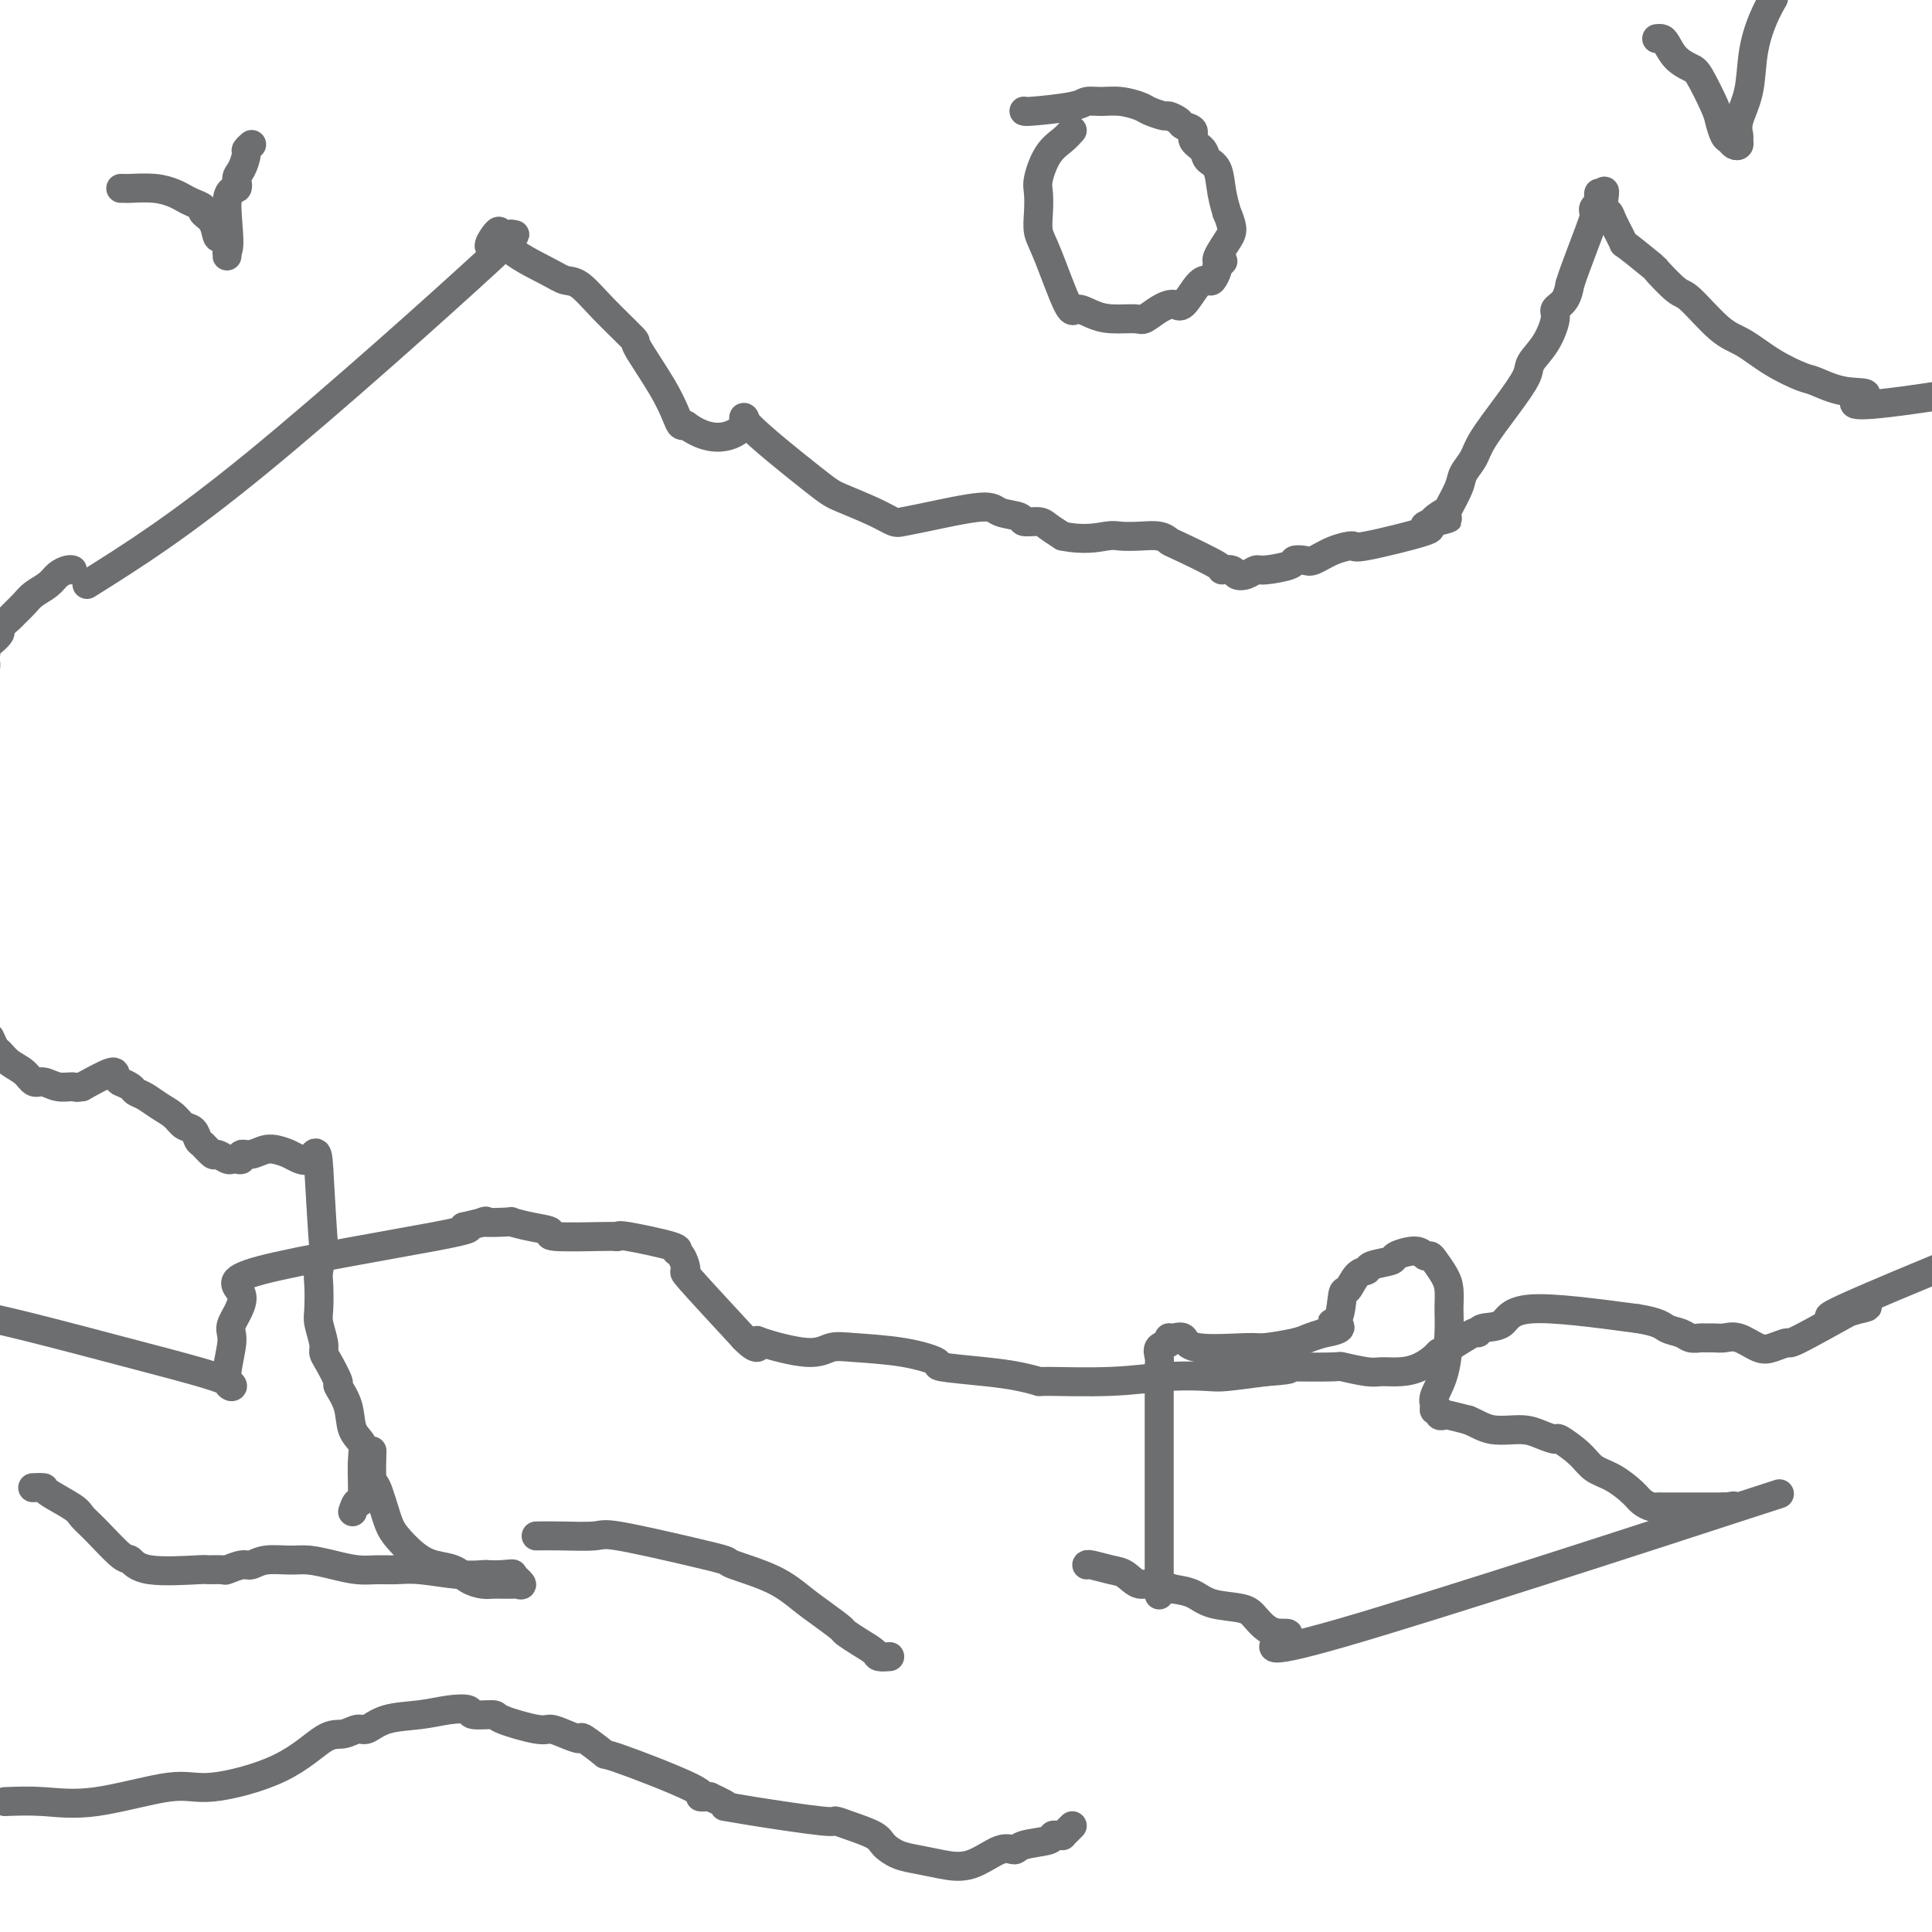 <svg viewBox='0 0 400 400' version='1.1' xmlns='http://www.w3.org/2000/svg' xmlns:xlink='http://www.w3.org/1999/xlink'><g fill='none' stroke='#6D6E70' stroke-width='6' stroke-linecap='round' stroke-linejoin='round'><path d='M-6,272c3.408,0.724 6.817,1.449 13,3c6.183,1.551 15.142,3.930 23,6c7.858,2.070 14.616,3.831 17,5c2.384,1.169 0.395,1.744 0,0c-0.395,-1.744 0.804,-5.809 1,-8c0.196,-2.191 -0.610,-2.510 0,-4c0.610,-1.490 2.638,-4.152 2,-6c-0.638,-1.848 -3.941,-2.882 4,-5c7.941,-2.118 27.126,-5.319 36,-7c8.874,-1.681 7.437,-1.840 6,-2'/><path d='M96,254c7.104,-1.622 3.864,-1.178 4,-1c0.136,0.178 3.649,0.090 5,0c1.351,-0.090 0.541,-0.182 1,0c0.459,0.182 2.186,0.637 4,1c1.814,0.363 3.714,0.633 4,1c0.286,0.367 -1.044,0.831 1,1c2.044,0.169 7.460,0.044 10,0c2.540,-0.044 2.202,-0.005 2,0c-0.202,0.005 -0.269,-0.023 0,0c0.269,0.023 0.873,0.098 1,0c0.127,-0.098 -0.224,-0.368 2,0c2.224,0.368 7.022,1.376 9,2c1.978,0.624 1.135,0.866 1,1c-0.135,0.134 0.438,0.160 1,1c0.562,0.840 1.113,2.496 1,3c-0.113,0.504 -0.889,-0.142 1,2c1.889,2.142 6.445,7.071 11,12'/><path d='M154,277c3.067,3.203 3.235,1.709 3,1c-0.235,-0.709 -0.874,-0.633 1,0c1.874,0.633 6.259,1.822 9,2c2.741,0.178 3.837,-0.657 5,-1c1.163,-0.343 2.392,-0.194 5,0c2.608,0.194 6.594,0.433 10,1c3.406,0.567 6.231,1.462 7,2c0.769,0.538 -0.519,0.718 1,1c1.519,0.282 5.843,0.665 9,1c3.157,0.335 5.145,0.622 7,1c1.855,0.378 3.575,0.847 4,1c0.425,0.153 -0.445,-0.011 2,0c2.445,0.011 8.205,0.196 13,0c4.795,-0.196 8.626,-0.774 12,-1c3.374,-0.226 6.293,-0.099 8,0c1.707,0.099 2.202,0.171 4,0c1.798,-0.171 4.899,-0.586 8,-1'/><path d='M262,284c7.972,-0.535 4.401,-0.872 3,-1c-1.401,-0.128 -0.634,-0.049 2,0c2.634,0.049 7.134,0.066 9,0c1.866,-0.066 1.097,-0.216 2,0c0.903,0.216 3.478,0.797 5,1c1.522,0.203 1.990,0.026 3,0c1.010,-0.026 2.560,0.097 4,0c1.440,-0.097 2.768,-0.416 4,-1c1.232,-0.584 2.369,-1.434 3,-2c0.631,-0.566 0.758,-0.849 1,-1c0.242,-0.151 0.600,-0.170 2,-1c1.400,-0.830 3.841,-2.470 5,-3c1.159,-0.530 1.034,0.048 1,0c-0.034,-0.048 0.022,-0.724 1,-1c0.978,-0.276 2.879,-0.151 4,-1c1.121,-0.849 1.463,-2.671 6,-3c4.537,-0.329 13.268,0.836 22,2'/><path d='M339,273c4.605,0.718 5.117,1.513 6,2c0.883,0.487 2.138,0.666 3,1c0.862,0.334 1.333,0.822 2,1c0.667,0.178 1.532,0.046 2,0c0.468,-0.046 0.541,-0.005 1,0c0.459,0.005 1.304,-0.026 2,0c0.696,0.026 1.241,0.108 2,0c0.759,-0.108 1.730,-0.405 3,0c1.270,0.405 2.837,1.511 4,2c1.163,0.489 1.921,0.360 3,0c1.079,-0.360 2.477,-0.953 3,-1c0.523,-0.047 0.170,0.452 3,-1c2.830,-1.452 8.844,-4.853 11,-6c2.156,-1.147 0.454,-0.039 1,0c0.546,0.039 3.339,-0.989 0,0c-3.339,0.989 -12.811,3.997 1,-2c13.811,-5.997 50.906,-20.998 88,-36'/><path d='M474,233c17.080,-7.191 6.281,-2.167 3,-1c-3.281,1.167 0.955,-1.521 3,-3c2.045,-1.479 1.900,-1.749 2,-2c0.100,-0.251 0.444,-0.484 1,-1c0.556,-0.516 1.324,-1.313 2,-2c0.676,-0.687 1.259,-1.262 2,-2c0.741,-0.738 1.640,-1.639 2,-2c0.360,-0.361 0.180,-0.180 0,0'/><path d='M18,121c9.467,-5.933 18.933,-11.867 35,-25c16.067,-13.133 38.733,-33.467 48,-42c9.267,-8.533 5.133,-5.267 1,-2'/><path d='M102,52c7.521,-6.822 1.825,-1.877 0,-1c-1.825,0.877 0.223,-2.315 1,-3c0.777,-0.685 0.284,1.136 2,3c1.716,1.864 5.642,3.772 8,5c2.358,1.228 3.149,1.776 4,2c0.851,0.224 1.761,0.123 3,1c1.239,0.877 2.808,2.731 5,5c2.192,2.269 5.007,4.951 6,6c0.993,1.049 0.164,0.463 1,2c0.836,1.537 3.338,5.195 5,8c1.662,2.805 2.486,4.755 3,6c0.514,1.245 0.718,1.784 1,2c0.282,0.216 0.641,0.108 1,0'/><path d='M142,88c6.253,4.651 10.885,1.777 12,0c1.115,-1.777 -1.289,-2.458 1,0c2.289,2.458 9.270,8.057 13,11c3.730,2.943 4.209,3.232 6,4c1.791,0.768 4.893,2.015 7,3c2.107,0.985 3.220,1.707 4,2c0.780,0.293 1.229,0.158 2,0c0.771,-0.158 1.864,-0.340 5,-1c3.136,-0.660 8.314,-1.799 11,-2c2.686,-0.201 2.879,0.537 4,1c1.121,0.463 3.171,0.652 4,1c0.829,0.348 0.439,0.856 1,1c0.561,0.144 2.074,-0.077 3,0c0.926,0.077 1.265,0.450 2,1c0.735,0.550 1.868,1.275 3,2'/><path d='M220,111c4.536,0.929 7.377,0.253 9,0c1.623,-0.253 2.028,-0.082 3,0c0.972,0.082 2.511,0.074 4,0c1.489,-0.074 2.929,-0.216 4,0c1.071,0.216 1.772,0.789 2,1c0.228,0.211 -0.017,0.060 2,1c2.017,0.940 6.298,2.971 8,4c1.702,1.029 0.827,1.056 1,1c0.173,-0.056 1.394,-0.196 2,0c0.606,0.196 0.597,0.729 1,1c0.403,0.271 1.216,0.279 2,0c0.784,-0.279 1.537,-0.846 2,-1c0.463,-0.154 0.636,0.104 2,0c1.364,-0.104 3.917,-0.570 5,-1c1.083,-0.430 0.694,-0.824 1,-1c0.306,-0.176 1.307,-0.135 2,0c0.693,0.135 1.079,0.366 2,0c0.921,-0.366 2.378,-1.327 4,-2c1.622,-0.673 3.410,-1.059 4,-1c0.590,0.059 -0.017,0.562 3,0c3.017,-0.562 9.658,-2.190 12,-3c2.342,-0.810 0.383,-0.803 0,-1c-0.383,-0.197 0.808,-0.599 2,-1'/><path d='M297,108c5.920,-1.582 1.220,-0.037 0,0c-1.220,0.037 1.039,-1.435 2,-2c0.961,-0.565 0.625,-0.224 1,-1c0.375,-0.776 1.460,-2.670 2,-4c0.540,-1.330 0.534,-2.096 1,-3c0.466,-0.904 1.404,-1.946 2,-3c0.596,-1.054 0.848,-2.121 2,-4c1.152,-1.879 3.203,-4.569 5,-7c1.797,-2.431 3.341,-4.601 4,-6c0.659,-1.399 0.432,-2.025 1,-3c0.568,-0.975 1.932,-2.297 3,-4c1.068,-1.703 1.841,-3.786 2,-5c0.159,-1.214 -0.296,-1.559 0,-2c0.296,-0.441 1.344,-0.979 2,-2c0.656,-1.021 0.922,-2.525 1,-3c0.078,-0.475 -0.031,0.080 0,0c0.031,-0.080 0.204,-0.795 1,-3c0.796,-2.205 2.217,-5.900 3,-8c0.783,-2.100 0.928,-2.603 1,-3c0.072,-0.397 0.072,-0.686 0,-1c-0.072,-0.314 -0.215,-0.653 0,-1c0.215,-0.347 0.790,-0.701 1,-1c0.210,-0.299 0.057,-0.542 0,-1c-0.057,-0.458 -0.016,-1.131 0,-1c0.016,0.131 0.008,1.065 0,2'/><path d='M331,42c1.875,-4.593 1.061,-1.574 1,0c-0.061,1.574 0.629,1.705 1,2c0.371,0.295 0.421,0.755 1,2c0.579,1.245 1.685,3.276 2,4c0.315,0.724 -0.162,0.140 1,1c1.162,0.860 3.962,3.165 5,4c1.038,0.835 0.313,0.200 1,1c0.687,0.800 2.786,3.036 4,4c1.214,0.964 1.544,0.658 3,2c1.456,1.342 4.040,4.333 6,6c1.960,1.667 3.298,2.009 5,3c1.702,0.991 3.769,2.630 6,4c2.231,1.370 4.627,2.472 6,3c1.373,0.528 1.721,0.481 3,1c1.279,0.519 3.487,1.603 6,2c2.513,0.397 5.330,0.107 4,1c-1.330,0.893 -6.809,2.969 8,1c14.809,-1.969 49.904,-7.985 85,-14'/><path d='M479,69c15.500,-2.167 7.750,-1.083 0,0'/><path d='M15,118c-0.236,-0.066 -0.471,-0.131 -1,0c-0.529,0.131 -1.350,0.459 -2,1c-0.650,0.541 -1.129,1.297 -2,2c-0.871,0.703 -2.133,1.355 -3,2c-0.867,0.645 -1.339,1.283 -2,2c-0.661,0.717 -1.511,1.514 -2,2c-0.489,0.486 -0.615,0.661 -1,1c-0.385,0.339 -1.028,0.841 -2,2c-0.972,1.159 -2.275,2.975 -2,3c0.275,0.025 2.126,-1.742 2,-2c-0.126,-0.258 -2.230,0.991 -3,2c-0.770,1.009 -0.206,1.777 0,2c0.206,0.223 0.052,-0.098 0,0c-0.052,0.098 -0.004,0.615 0,1c0.004,0.385 -0.038,0.639 0,1c0.038,0.361 0.154,0.829 0,1c-0.154,0.171 -0.580,0.046 -1,0c-0.420,-0.046 -0.834,-0.013 -1,0c-0.166,0.013 -0.083,0.007 0,0'/><path d='M240,330c-0.000,0.195 -0.000,0.390 0,0c0.000,-0.390 0.000,-1.366 0,-4c-0.000,-2.634 -0.000,-6.925 0,-10c0.000,-3.075 0.000,-4.934 0,-8c-0.000,-3.066 -0.000,-7.339 0,-10c0.000,-2.661 0.001,-3.710 0,-5c-0.001,-1.290 -0.002,-2.822 0,-4c0.002,-1.178 0.008,-2.003 0,-3c-0.008,-0.997 -0.031,-2.166 0,-3c0.031,-0.834 0.115,-1.333 0,-2c-0.115,-0.667 -0.430,-1.501 0,-2c0.430,-0.499 1.606,-0.662 2,-1c0.394,-0.338 0.008,-0.851 0,-1c-0.008,-0.149 0.364,0.066 1,0c0.636,-0.066 1.535,-0.413 2,0c0.465,0.413 0.494,1.586 3,2c2.506,0.414 7.489,0.070 10,0c2.511,-0.070 2.549,0.136 4,0c1.451,-0.136 4.314,-0.614 6,-1c1.686,-0.386 2.196,-0.682 3,-1c0.804,-0.318 1.902,-0.659 3,-1'/><path d='M274,276c5.666,-0.937 2.830,-1.778 2,-2c-0.830,-0.222 0.345,0.176 1,-1c0.655,-1.176 0.788,-3.926 1,-5c0.212,-1.074 0.503,-0.473 1,-1c0.497,-0.527 1.202,-2.182 2,-3c0.798,-0.818 1.691,-0.798 2,-1c0.309,-0.202 0.033,-0.625 1,-1c0.967,-0.375 3.176,-0.703 4,-1c0.824,-0.297 0.261,-0.561 1,-1c0.739,-0.439 2.779,-1.051 4,-1c1.221,0.051 1.623,0.764 2,1c0.377,0.236 0.728,-0.006 1,0c0.272,0.006 0.466,0.258 1,1c0.534,0.742 1.409,1.972 2,3c0.591,1.028 0.897,1.854 1,3c0.103,1.146 0.004,2.611 0,4c-0.004,1.389 0.089,2.702 0,5c-0.089,2.298 -0.360,5.581 -1,8c-0.640,2.419 -1.651,3.972 -2,5c-0.349,1.028 -0.037,1.529 0,2c0.037,0.471 -0.199,0.910 0,1c0.199,0.090 0.835,-0.169 1,0c0.165,0.169 -0.141,0.767 0,1c0.141,0.233 0.730,0.101 1,0c0.270,-0.101 0.220,-0.172 1,0c0.780,0.172 2.390,0.586 4,1'/><path d='M304,294c1.903,0.774 3.162,1.708 5,2c1.838,0.292 4.257,-0.057 6,0c1.743,0.057 2.811,0.519 4,1c1.189,0.481 2.498,0.981 3,1c0.502,0.019 0.197,-0.444 1,0c0.803,0.444 2.715,1.796 4,3c1.285,1.204 1.945,2.260 3,3c1.055,0.740 2.506,1.165 4,2c1.494,0.835 3.030,2.080 4,3c0.970,0.920 1.374,1.514 2,2c0.626,0.486 1.473,0.862 2,1c0.527,0.138 0.733,0.037 1,0c0.267,-0.037 0.595,-0.010 1,0c0.405,0.010 0.886,0.003 1,0c0.114,-0.003 -0.139,-0.001 0,0c0.139,0.001 0.669,0.000 1,0c0.331,-0.000 0.462,-0.000 1,0c0.538,0.000 1.482,0.000 2,0c0.518,-0.000 0.608,-0.000 1,0c0.392,0.000 1.084,0.000 2,0c0.916,-0.000 2.054,-0.000 3,0c0.946,0.000 1.699,0.000 2,0c0.301,-0.000 0.151,-0.000 0,0'/><path d='M357,312c2.720,0.185 1.020,0.147 1,0c-0.020,-0.147 1.641,-0.401 1,0c-0.641,0.401 -3.585,1.459 1,0c4.585,-1.459 16.697,-5.434 0,0c-16.697,5.434 -62.203,20.276 -82,26c-19.797,5.724 -13.884,2.331 -12,1c1.884,-1.331 -0.260,-0.598 -2,-1c-1.740,-0.402 -3.077,-1.939 -4,-3c-0.923,-1.061 -1.433,-1.645 -3,-2c-1.567,-0.355 -4.191,-0.480 -6,-1c-1.809,-0.520 -2.803,-1.434 -4,-2c-1.197,-0.566 -2.599,-0.783 -4,-1'/><path d='M243,329c-4.994,-1.664 -5.979,-0.824 -7,-1c-1.021,-0.176 -2.077,-1.368 -3,-2c-0.923,-0.632 -1.711,-0.706 -3,-1c-1.289,-0.294 -3.078,-0.810 -4,-1c-0.922,-0.190 -0.978,-0.054 -1,0c-0.022,0.054 -0.011,0.027 0,0'/><path d='M73,313c0.305,-0.916 0.611,-1.832 1,-2c0.389,-0.168 0.863,0.413 1,-1c0.137,-1.413 -0.062,-4.821 0,-7c0.062,-2.179 0.386,-3.130 0,-4c-0.386,-0.870 -1.483,-1.658 -2,-3c-0.517,-1.342 -0.454,-3.238 -1,-5c-0.546,-1.762 -1.700,-3.390 -2,-4c-0.300,-0.610 0.256,-0.201 0,-1c-0.256,-0.799 -1.322,-2.806 -2,-4c-0.678,-1.194 -0.966,-1.577 -1,-2c-0.034,-0.423 0.186,-0.887 0,-2c-0.186,-1.113 -0.778,-2.876 -1,-4c-0.222,-1.124 -0.073,-1.610 0,-3c0.073,-1.390 0.069,-3.685 0,-5c-0.069,-1.315 -0.204,-1.652 0,-3c0.204,-1.348 0.747,-3.709 1,-4c0.253,-0.291 0.215,1.488 0,-1c-0.215,-2.488 -0.608,-9.244 -1,-16'/><path d='M66,242c-0.261,-5.359 -0.912,-2.758 -2,-2c-1.088,0.758 -2.612,-0.329 -4,-1c-1.388,-0.671 -2.639,-0.927 -3,-1c-0.361,-0.073 0.167,0.037 0,0c-0.167,-0.037 -1.028,-0.220 -2,0c-0.972,0.220 -2.053,0.843 -3,1c-0.947,0.157 -1.758,-0.153 -2,0c-0.242,0.153 0.086,0.769 0,1c-0.086,0.231 -0.585,0.078 -1,0c-0.415,-0.078 -0.745,-0.080 -1,0c-0.255,0.080 -0.436,0.244 -1,0c-0.564,-0.244 -1.512,-0.895 -2,-1c-0.488,-0.105 -0.515,0.338 -1,0c-0.485,-0.338 -1.427,-1.455 -2,-2c-0.573,-0.545 -0.775,-0.516 -1,-1c-0.225,-0.484 -0.472,-1.481 -1,-2c-0.528,-0.519 -1.336,-0.559 -2,-1c-0.664,-0.441 -1.185,-1.284 -2,-2c-0.815,-0.716 -1.925,-1.306 -3,-2c-1.075,-0.694 -2.115,-1.492 -3,-2c-0.885,-0.508 -1.614,-0.727 -2,-1c-0.386,-0.273 -0.428,-0.601 -1,-1c-0.572,-0.399 -1.673,-0.869 -2,-1c-0.327,-0.131 0.118,0.078 0,0c-0.118,-0.078 -0.801,-0.444 -1,-1c-0.199,-0.556 0.086,-1.302 -1,-1c-1.086,0.302 -3.543,1.651 -6,3'/><path d='M17,225c-1.395,0.291 -1.384,0.019 -2,0c-0.616,-0.019 -1.859,0.213 -3,0c-1.141,-0.213 -2.179,-0.873 -3,-1c-0.821,-0.127 -1.424,0.280 -2,0c-0.576,-0.280 -1.125,-1.245 -2,-2c-0.875,-0.755 -2.077,-1.299 -3,-2c-0.923,-0.701 -1.567,-1.559 -2,-2c-0.433,-0.441 -0.655,-0.465 -1,-1c-0.345,-0.535 -0.813,-1.581 -1,-2c-0.187,-0.419 -0.094,-0.209 0,0'/><path d='M77,301c0.017,-0.548 0.033,-1.095 0,0c-0.033,1.095 -0.116,3.834 0,5c0.116,1.166 0.431,0.761 1,2c0.569,1.239 1.391,4.124 2,6c0.609,1.876 1.005,2.744 2,4c0.995,1.256 2.588,2.901 4,4c1.412,1.099 2.643,1.654 4,2c1.357,0.346 2.840,0.485 4,1c1.160,0.515 1.999,1.406 3,2c1.001,0.594 2.166,0.891 3,1c0.834,0.109 1.336,0.029 2,0c0.664,-0.029 1.490,-0.006 2,0c0.510,0.006 0.706,-0.004 1,0c0.294,0.004 0.687,0.022 1,0c0.313,-0.022 0.546,-0.083 1,0c0.454,0.083 1.130,0.309 1,0c-0.130,-0.309 -1.065,-1.155 -2,-2'/><path d='M106,326c0.655,-0.311 -0.708,-0.087 -2,0c-1.292,0.087 -2.512,0.037 -3,0c-0.488,-0.037 -0.244,-0.063 -1,0c-0.756,0.063 -2.511,0.214 -5,0c-2.489,-0.214 -5.711,-0.792 -8,-1c-2.289,-0.208 -3.645,-0.045 -5,0c-1.355,0.045 -2.710,-0.026 -4,0c-1.290,0.026 -2.516,0.149 -4,0c-1.484,-0.149 -3.227,-0.572 -5,-1c-1.773,-0.428 -3.576,-0.862 -5,-1c-1.424,-0.138 -2.470,0.019 -4,0c-1.530,-0.019 -3.545,-0.215 -5,0c-1.455,0.215 -2.349,0.842 -3,1c-0.651,0.158 -1.059,-0.154 -2,0c-0.941,0.154 -2.416,0.776 -3,1c-0.584,0.224 -0.279,0.052 -1,0c-0.721,-0.052 -2.470,0.015 -3,0c-0.530,-0.015 0.157,-0.111 -2,0c-2.157,0.111 -7.159,0.430 -10,0c-2.841,-0.430 -3.520,-1.608 -4,-2c-0.480,-0.392 -0.760,0.004 -2,-1c-1.240,-1.004 -3.441,-3.407 -5,-5c-1.559,-1.593 -2.478,-2.374 -3,-3c-0.522,-0.626 -0.648,-1.096 -2,-2c-1.352,-0.904 -3.929,-2.242 -5,-3c-1.071,-0.758 -0.634,-0.935 -1,-1c-0.366,-0.065 -1.533,-0.019 -2,0c-0.467,0.019 -0.233,0.009 0,0'/><path d='M222,27c-0.566,0.640 -1.132,1.279 -2,2c-0.868,0.721 -2.037,1.523 -3,3c-0.963,1.477 -1.718,3.631 -2,5c-0.282,1.369 -0.090,1.955 0,3c0.090,1.045 0.078,2.549 0,4c-0.078,1.451 -0.223,2.851 0,4c0.223,1.149 0.812,2.049 2,5c1.188,2.951 2.973,7.953 4,10c1.027,2.047 1.296,1.139 2,1c0.704,-0.139 1.843,0.492 3,1c1.157,0.508 2.330,0.891 4,1c1.670,0.109 3.836,-0.058 5,0c1.164,0.058 1.327,0.341 2,0c0.673,-0.341 1.858,-1.307 3,-2c1.142,-0.693 2.242,-1.112 3,-1c0.758,0.112 1.173,0.755 2,0c0.827,-0.755 2.064,-2.910 3,-4c0.936,-1.090 1.570,-1.117 2,-1c0.430,0.117 0.654,0.378 1,0c0.346,-0.378 0.813,-1.394 1,-2c0.187,-0.606 0.093,-0.803 0,-1'/><path d='M252,55c2.529,-1.720 0.353,-0.521 0,-1c-0.353,-0.479 1.118,-2.636 2,-4c0.882,-1.364 1.177,-1.934 1,-3c-0.177,-1.066 -0.825,-2.628 -1,-3c-0.175,-0.372 0.123,0.444 0,0c-0.123,-0.444 -0.668,-2.149 -1,-4c-0.332,-1.851 -0.451,-3.848 -1,-5c-0.549,-1.152 -1.527,-1.461 -2,-2c-0.473,-0.539 -0.440,-1.310 -1,-2c-0.560,-0.690 -1.712,-1.299 -2,-2c-0.288,-0.701 0.290,-1.493 0,-2c-0.290,-0.507 -1.447,-0.727 -2,-1c-0.553,-0.273 -0.503,-0.598 -1,-1c-0.497,-0.402 -1.543,-0.882 -2,-1c-0.457,-0.118 -0.327,0.126 -1,0c-0.673,-0.126 -2.148,-0.623 -3,-1c-0.852,-0.377 -1.079,-0.634 -2,-1c-0.921,-0.366 -2.534,-0.840 -4,-1c-1.466,-0.160 -2.785,-0.004 -4,0c-1.215,0.004 -2.326,-0.143 -3,0c-0.674,0.143 -0.913,0.574 -3,1c-2.087,0.426 -6.023,0.845 -8,1c-1.977,0.155 -1.993,0.044 -2,0c-0.007,-0.044 -0.003,-0.022 0,0'/><path d='M25,39c0.432,-0.006 0.864,-0.013 1,0c0.136,0.013 -0.025,0.045 1,0c1.025,-0.045 3.235,-0.167 5,0c1.765,0.167 3.084,0.622 4,1c0.916,0.378 1.429,0.680 2,1c0.571,0.320 1.200,0.657 2,1c0.800,0.343 1.772,0.690 2,1c0.228,0.310 -0.289,0.583 0,1c0.289,0.417 1.384,0.977 2,2c0.616,1.023 0.754,2.508 1,3c0.246,0.492 0.602,-0.009 1,0c0.398,0.009 0.839,0.529 1,1c0.161,0.471 0.043,0.894 0,1c-0.043,0.106 -0.012,-0.106 0,0c0.012,0.106 0.003,0.528 0,1c-0.003,0.472 -0.001,0.992 0,1c0.001,0.008 0.000,-0.496 0,-1'/><path d='M47,52c0.958,-0.563 -0.146,-6.970 0,-10c0.146,-3.030 1.541,-2.681 2,-3c0.459,-0.319 -0.017,-1.305 0,-2c0.017,-0.695 0.526,-1.100 1,-2c0.474,-0.900 0.911,-2.294 1,-3c0.089,-0.706 -0.172,-0.725 0,-1c0.172,-0.275 0.777,-0.805 1,-1c0.223,-0.195 0.064,-0.056 0,0c-0.064,0.056 -0.032,0.028 0,0'/><path d='M343,8c0.348,-0.037 0.697,-0.075 1,0c0.303,0.075 0.561,0.261 1,1c0.439,0.739 1.059,2.031 2,3c0.941,0.969 2.203,1.615 3,2c0.797,0.385 1.131,0.509 2,2c0.869,1.491 2.274,4.351 3,6c0.726,1.649 0.773,2.089 1,3c0.227,0.911 0.635,2.293 1,3c0.365,0.707 0.687,0.737 1,1c0.313,0.263 0.618,0.757 1,1c0.382,0.243 0.841,0.235 1,0c0.159,-0.235 0.017,-0.696 0,-1c-0.017,-0.304 0.092,-0.450 0,-1c-0.092,-0.550 -0.385,-1.503 0,-3c0.385,-1.497 1.449,-3.536 2,-6c0.551,-2.464 0.591,-5.351 1,-8c0.409,-2.649 1.187,-5.059 2,-7c0.813,-1.941 1.661,-3.412 2,-4c0.339,-0.588 0.170,-0.294 0,0'/><path d='M1,373c2.543,-0.096 5.086,-0.193 8,0c2.914,0.193 6.197,0.674 11,0c4.803,-0.674 11.124,-2.505 15,-3c3.876,-0.495 5.308,0.347 9,0c3.692,-0.347 9.646,-1.881 14,-4c4.354,-2.119 7.109,-4.823 9,-6c1.891,-1.177 2.917,-0.826 4,-1c1.083,-0.174 2.224,-0.873 3,-1c0.776,-0.127 1.186,0.319 2,0c0.814,-0.319 2.032,-1.402 4,-2c1.968,-0.598 4.686,-0.711 7,-1c2.314,-0.289 4.225,-0.755 6,-1c1.775,-0.245 3.414,-0.268 4,0c0.586,0.268 0.120,0.828 1,1c0.880,0.172 3.106,-0.042 4,0c0.894,0.042 0.458,0.342 2,1c1.542,0.658 5.064,1.676 7,2c1.936,0.324 2.286,-0.045 3,0c0.714,0.045 1.792,0.504 3,1c1.208,0.496 2.547,1.029 3,1c0.453,-0.029 0.022,-0.621 1,0c0.978,0.621 3.367,2.454 4,3c0.633,0.546 -0.490,-0.194 3,1c3.490,1.194 11.594,4.321 15,6c3.406,1.679 2.116,1.908 2,2c-0.116,0.092 0.942,0.046 2,0'/><path d='M147,372c5.637,2.591 3.230,2.070 3,2c-0.230,-0.070 1.717,0.313 6,1c4.283,0.687 10.900,1.678 14,2c3.100,0.322 2.681,-0.026 3,0c0.319,0.026 1.375,0.427 3,1c1.625,0.573 3.819,1.319 5,2c1.181,0.681 1.349,1.296 2,2c0.651,0.704 1.784,1.498 3,2c1.216,0.502 2.515,0.714 4,1c1.485,0.286 3.157,0.648 5,1c1.843,0.352 3.857,0.694 6,0c2.143,-0.694 4.416,-2.424 6,-3c1.584,-0.576 2.480,0.003 3,0c0.520,-0.003 0.665,-0.590 2,-1c1.335,-0.410 3.859,-0.645 5,-1c1.141,-0.355 0.897,-0.830 1,-1c0.103,-0.170 0.553,-0.035 1,0c0.447,0.035 0.890,-0.029 1,0c0.110,0.029 -0.115,0.152 0,0c0.115,-0.152 0.569,-0.579 1,-1c0.431,-0.421 0.837,-0.834 1,-1c0.163,-0.166 0.081,-0.083 0,0'/><path d='M111,318c1.376,-0.020 2.751,-0.041 5,0c2.249,0.041 5.370,0.142 7,0c1.630,-0.142 1.768,-0.528 5,0c3.232,0.528 9.558,1.968 14,3c4.442,1.032 7.002,1.654 8,2c0.998,0.346 0.436,0.415 2,1c1.564,0.585 5.254,1.686 8,3c2.746,1.314 4.548,2.841 6,4c1.452,1.159 2.554,1.949 4,3c1.446,1.051 3.237,2.362 4,3c0.763,0.638 0.499,0.602 1,1c0.501,0.398 1.767,1.231 3,2c1.233,0.769 2.434,1.474 3,2c0.566,0.526 0.499,0.872 1,1c0.501,0.128 1.572,0.036 2,0c0.428,-0.036 0.214,-0.018 0,0'/></g>
</svg>